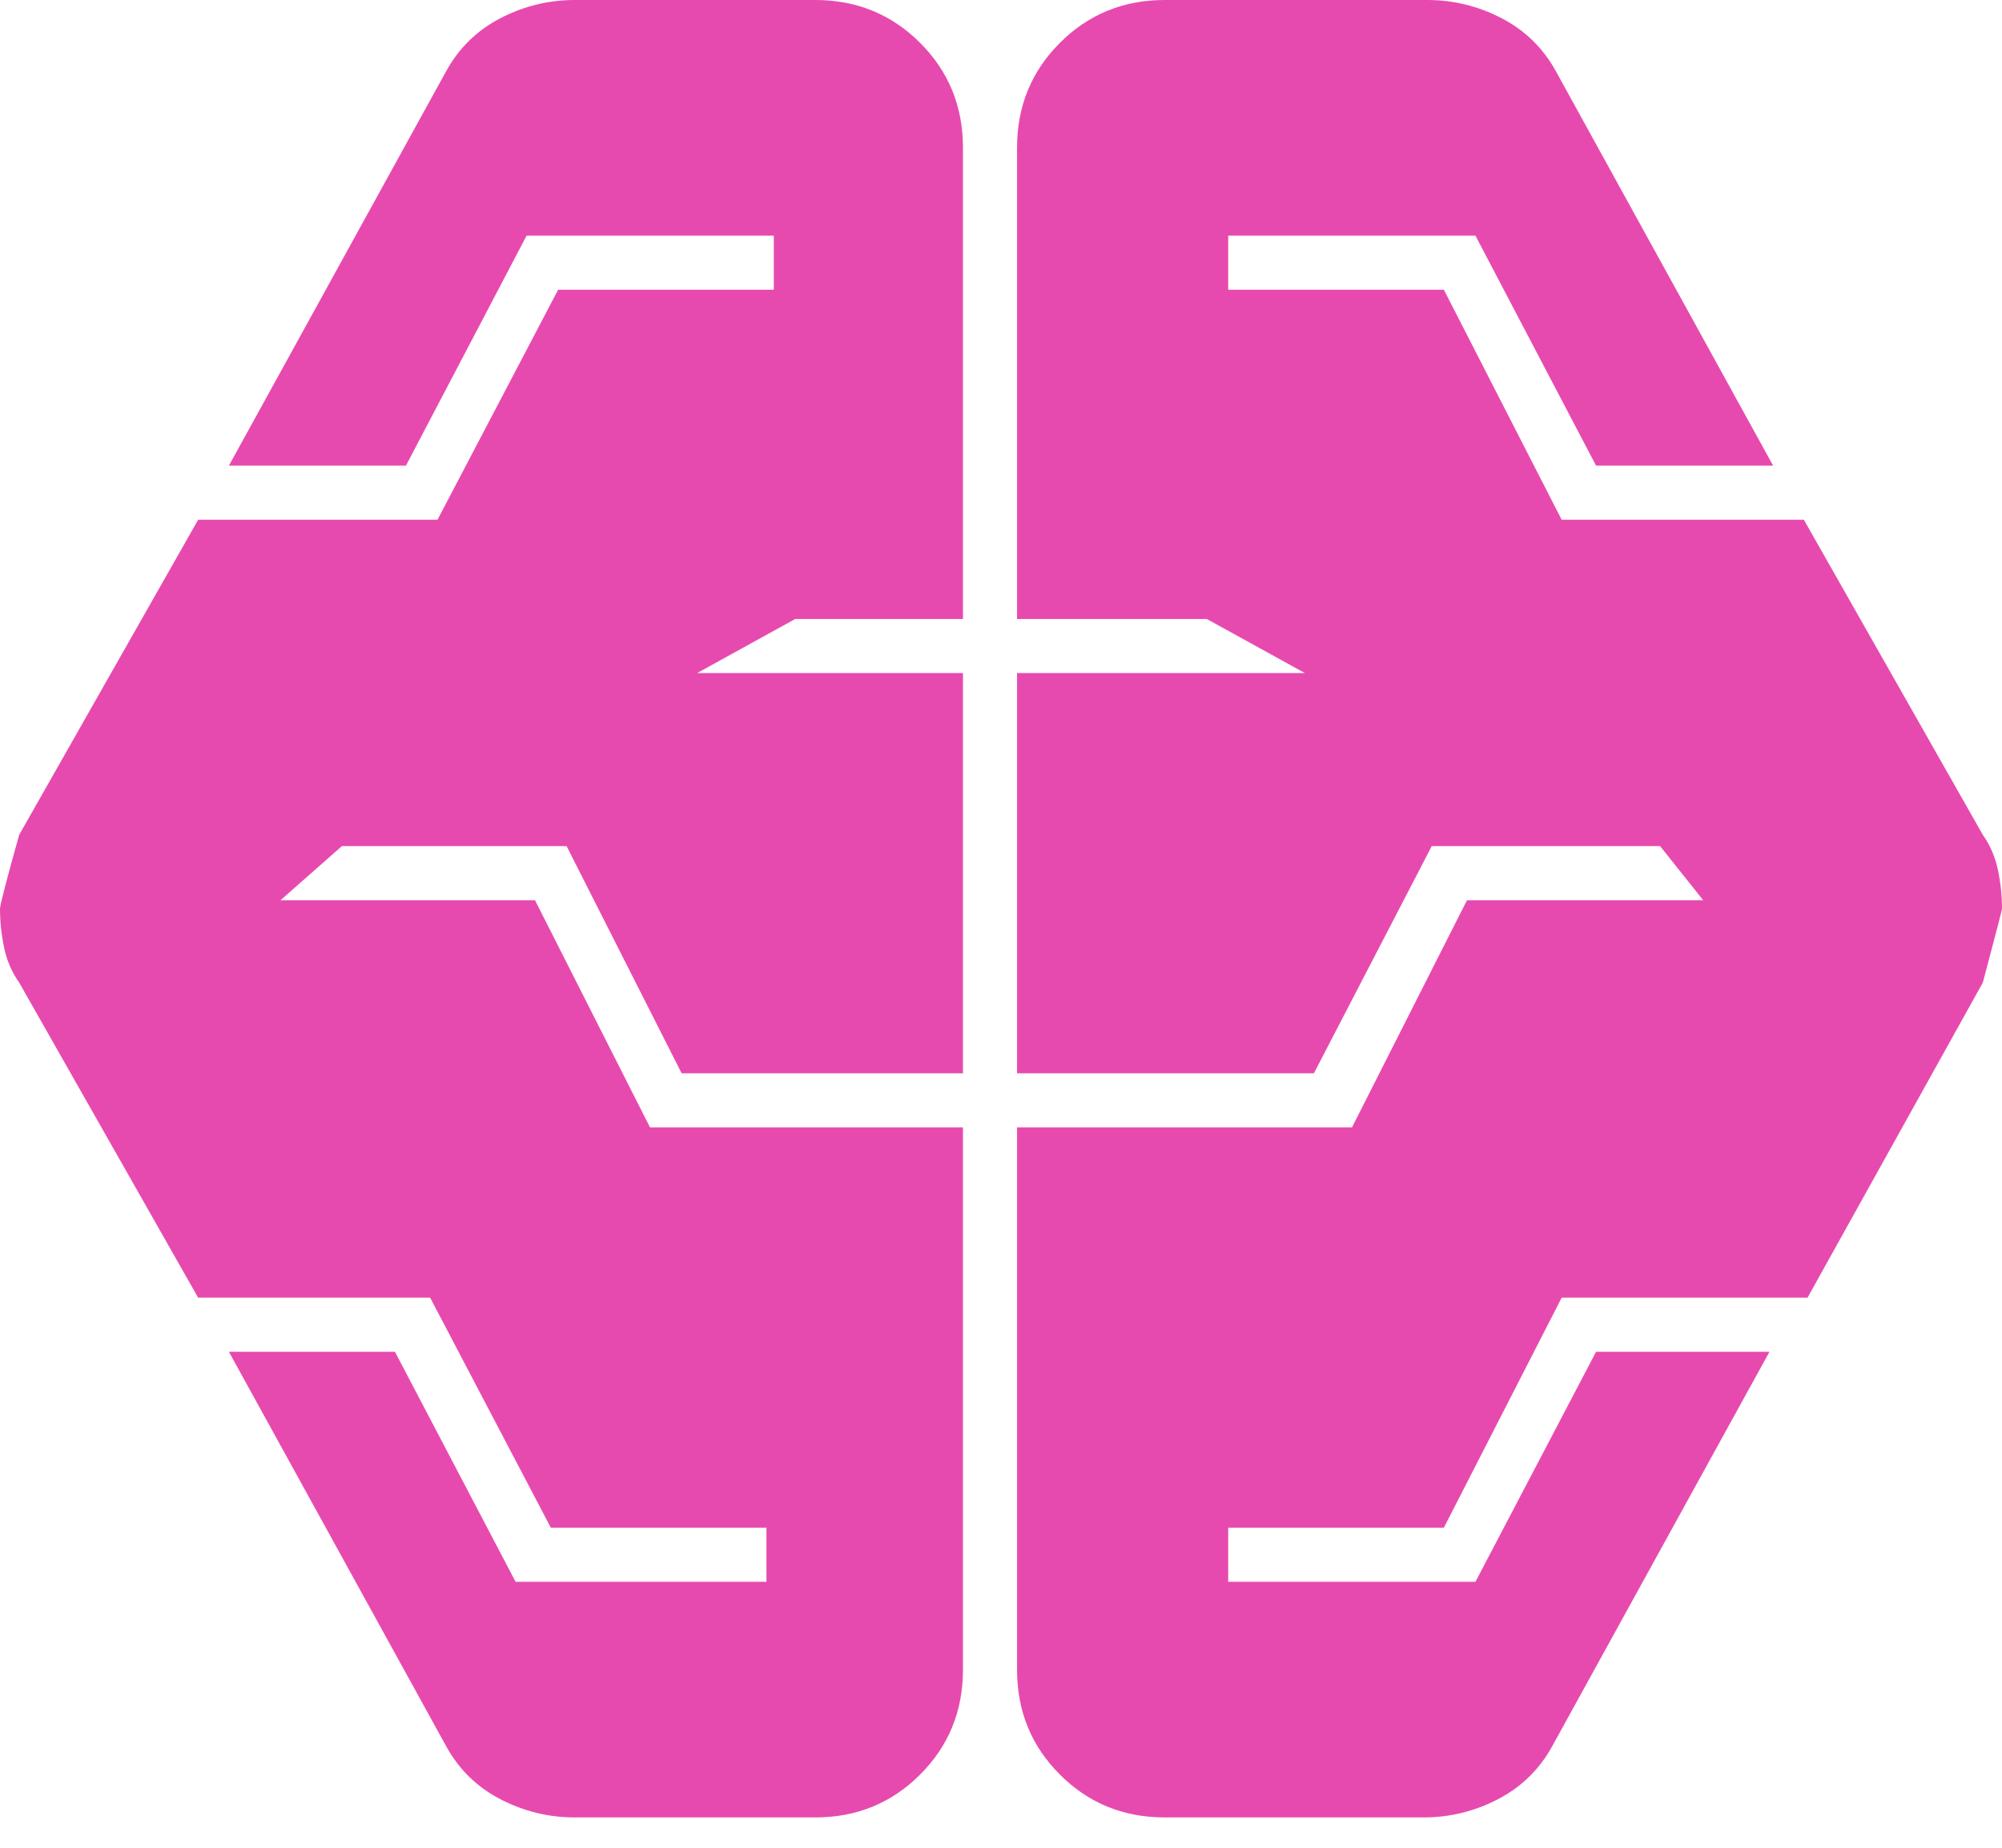 <svg width="65" height="60" viewBox="0 0 65 60" fill="none" xmlns="http://www.w3.org/2000/svg">
<path d="M18.661 59.015C17.813 59.015 17.009 58.819 16.249 58.425C15.49 58.032 14.903 57.46 14.489 56.709L7.432 43.895H12.823L16.74 51.364H24.885V49.606H17.883L13.966 42.138H6.433L0.622 31.905C0.384 31.57 0.221 31.19 0.132 30.767C0.044 30.342 0 29.922 0 29.508C0 29.392 0.207 28.593 0.622 27.11L6.433 16.878H14.204L18.121 9.409H25.123V7.652H17.097L13.18 15.12H7.432L14.489 2.306C14.903 1.556 15.49 0.984 16.249 0.59C17.009 0.197 17.813 0 18.661 0H26.469C27.811 0 28.946 0.464 29.873 1.391C30.801 2.318 31.265 3.453 31.265 4.796V20.099H25.819L22.634 21.856H31.265V34.852H22.131L18.396 27.475H11.101L9.106 29.233H17.371L21.105 36.61H31.265V54.219C31.265 55.562 30.801 56.697 29.873 57.624C28.946 58.552 27.811 59.015 26.469 59.015H18.661ZM37.817 59.015C36.475 59.015 35.34 58.552 34.413 57.624C33.485 56.697 33.021 55.562 33.021 54.219V36.61H43.895L47.629 29.233H55.3L53.899 27.475H46.485L42.659 34.852H33.021V21.856H42.366L39.181 20.099H33.021V4.796C33.021 3.453 33.485 2.318 34.413 1.391C35.34 0.464 36.475 0 37.817 0H46.339C47.187 0 47.991 0.197 48.751 0.59C49.51 0.984 50.097 1.556 50.512 2.306L57.569 15.12H51.82L47.904 7.652H39.877V9.409H46.879L50.704 16.878H58.567L64.378 27.11C64.616 27.446 64.779 27.825 64.868 28.249C64.956 28.673 65 29.093 65 29.508C65 29.544 64.793 30.343 64.378 31.905L58.686 42.138H50.704L46.879 49.606H39.877V51.364H47.904L51.82 43.895H57.45L50.393 56.709C49.978 57.46 49.391 58.032 48.632 58.425C47.872 58.819 47.068 59.015 46.22 59.015H37.817Z" fill="#E74AAE"/>
</svg>

